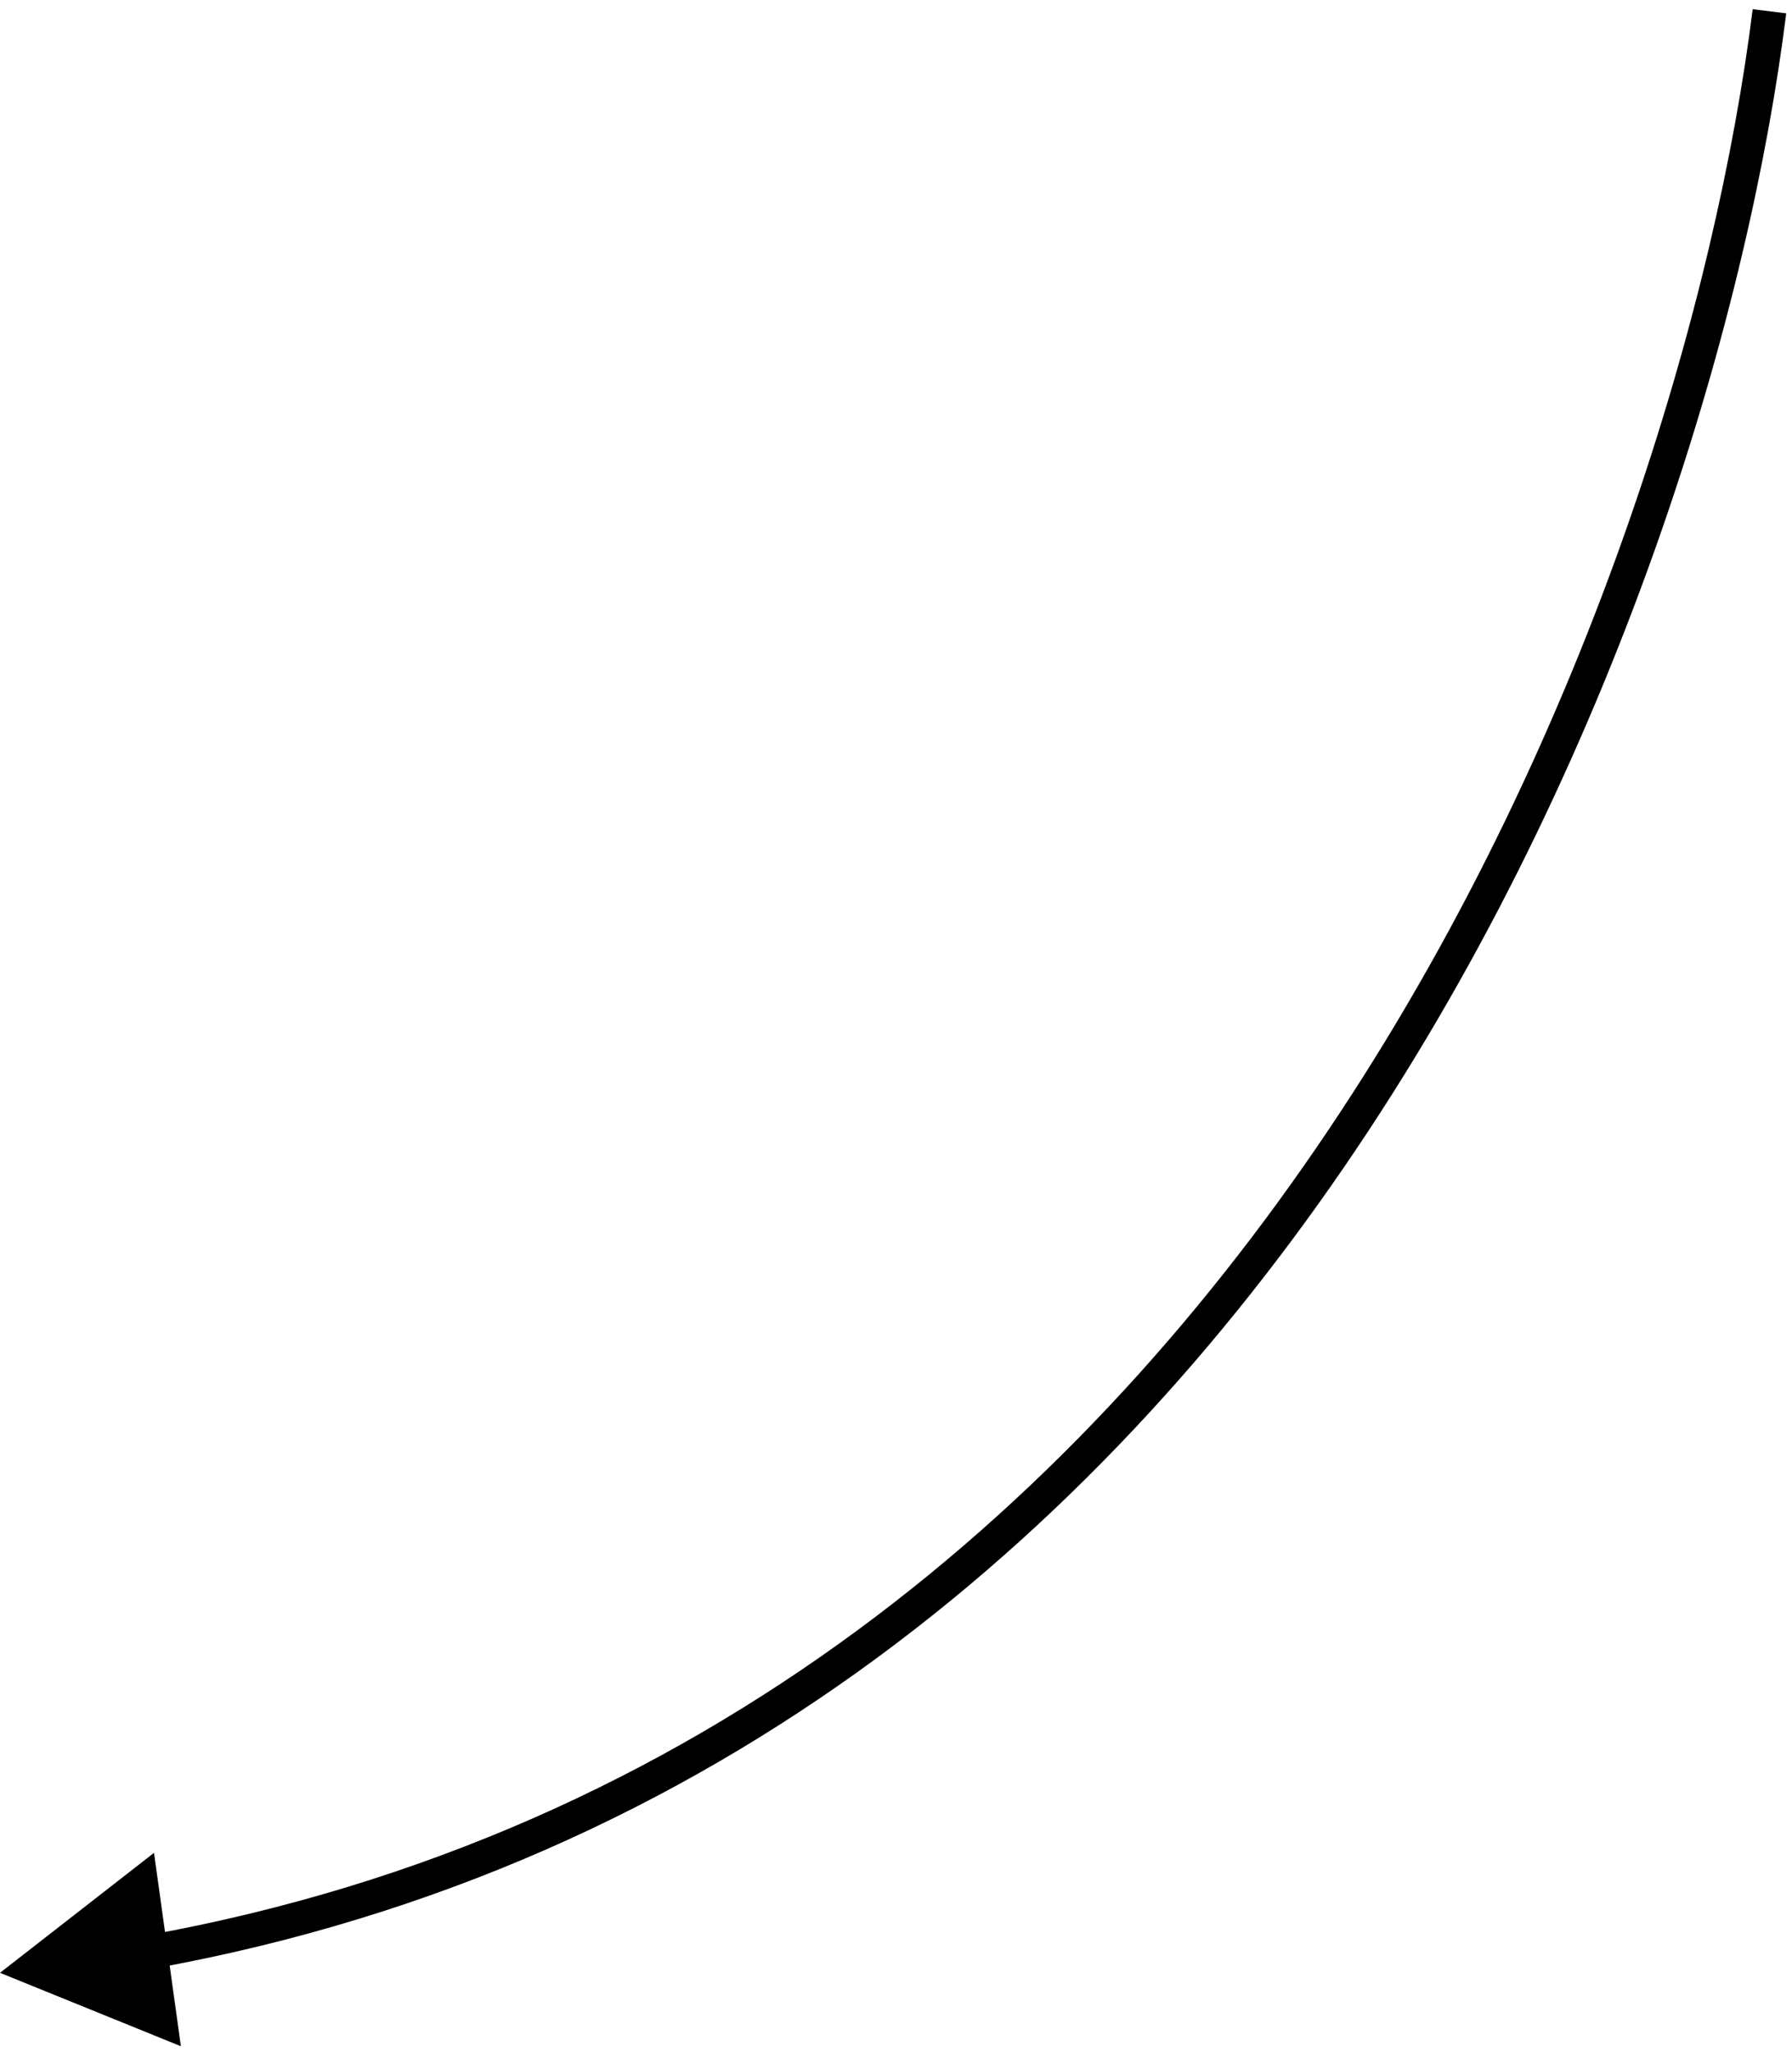 <?xml version="1.0" encoding="UTF-8"?> <svg xmlns="http://www.w3.org/2000/svg" width="159" height="182" viewBox="0 0 159 182" fill="none"><path d="M0 175L13.665 164.357L16.049 181.512L0 175ZM158.488 1.185C155.27 27.011 144.189 65.772 121.381 100.37C98.557 134.991 63.929 165.525 13.636 174.618L13.102 171.665C62.382 162.755 96.375 132.851 118.876 98.719C141.393 64.563 152.341 26.256 155.512 0.815L158.488 1.185Z" fill="black"></path></svg> 